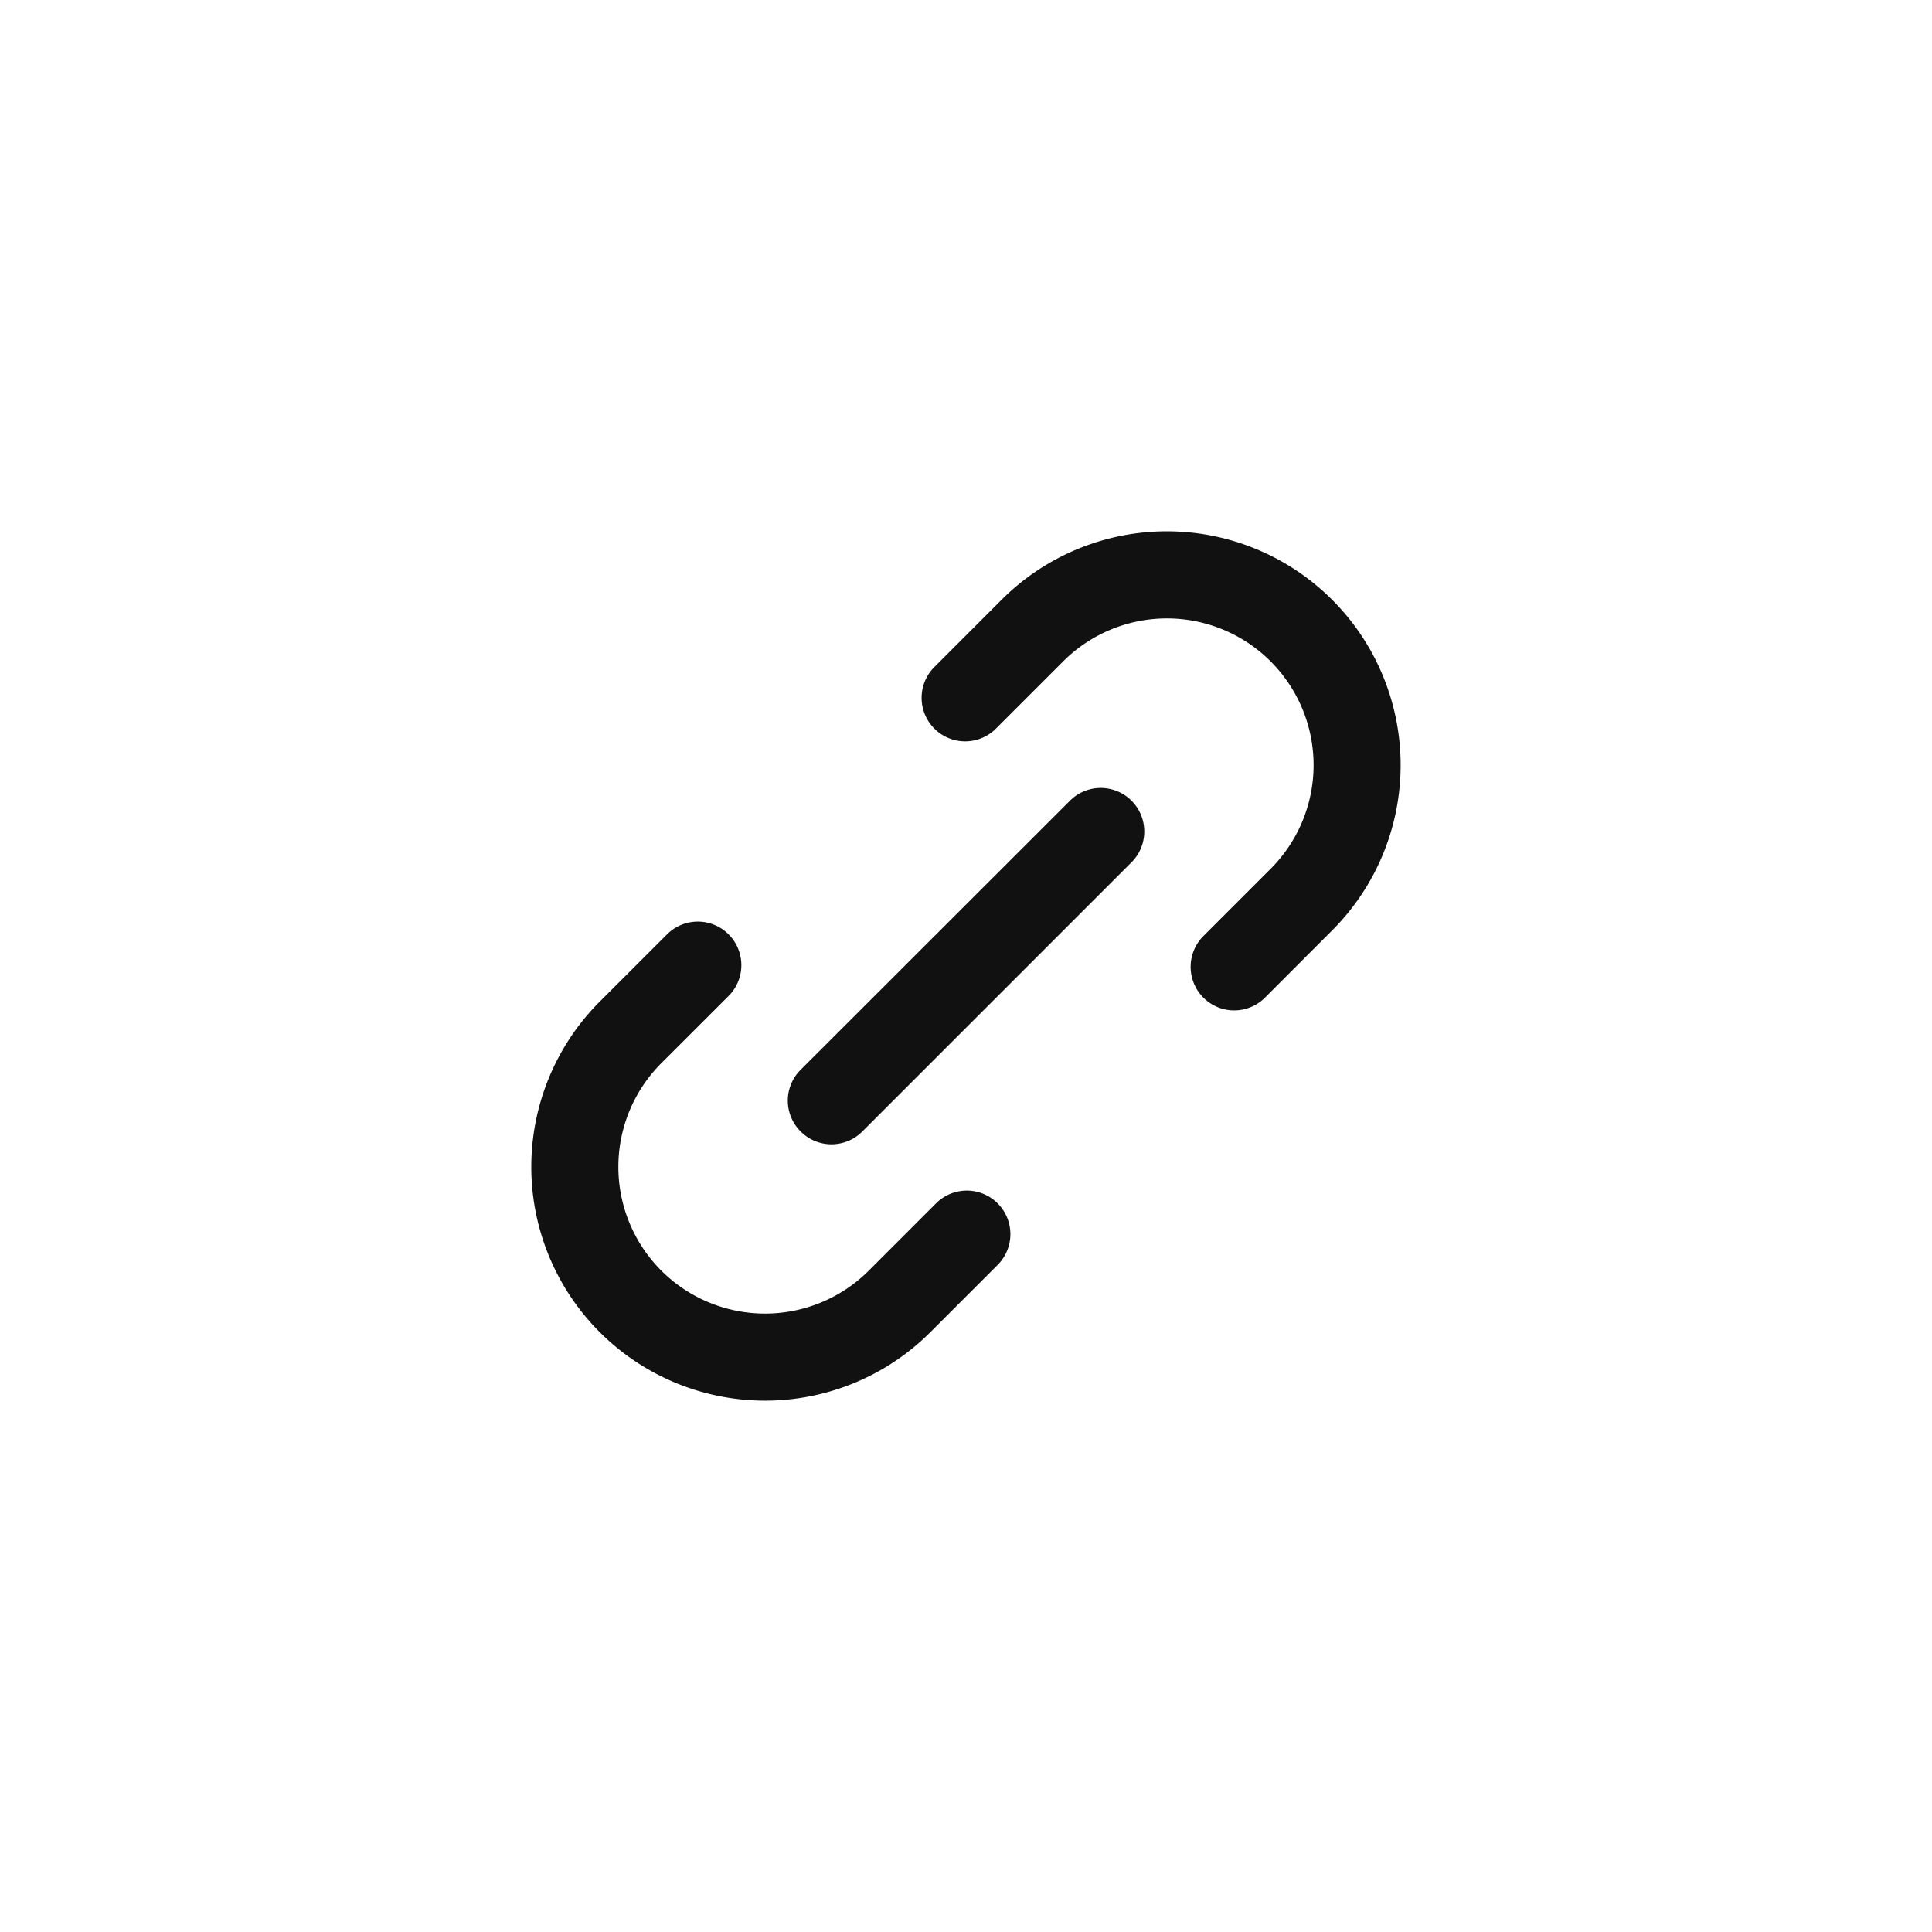 <svg xmlns="http://www.w3.org/2000/svg" width="40" height="40" viewBox="0 0 40 40">
  <g id="link" transform="translate(19518 9443)">
    <rect id="Rectangle_25701" data-name="Rectangle 25701" width="40" height="40" rx="12" transform="translate(-19518 -9443)" fill="none"/>
    <g id="hyperlink" transform="translate(-19507 -9432)">
      <path id="Path_38664" data-name="Path 38664" d="M16.834,10.38a.9.9,0,1,0,1.275,1.275L19.5,10.263a4.84,4.84,0,1,0-6.845-6.845L11.264,4.81a.9.9,0,1,0,1.275,1.275l1.392-1.392a3.037,3.037,0,1,1,4.295,4.295Z" transform="translate(-2.919 -2)" fill="#111"/>
      <path id="Path_38665" data-name="Path 38665" d="M6.085,12.539A.9.9,0,1,0,4.81,11.264L3.417,12.656A4.84,4.84,0,1,0,10.263,19.5l1.392-1.392a.9.9,0,1,0-1.275-1.275L8.987,18.226a3.037,3.037,0,1,1-4.295-4.295Z" transform="translate(-2 -2.919)" fill="#111"/>
      <path id="Path_38666" data-name="Path 38666" d="M8.176,15.025a.9.9,0,0,0,1.275,0l5.574-5.574a.9.9,0,1,0-1.275-1.275L8.176,13.745a.9.9,0,0,0,0,1.28Z" transform="translate(-2.598 -2.598)" fill="#111"/>
    </g>
  </g>
</svg>
